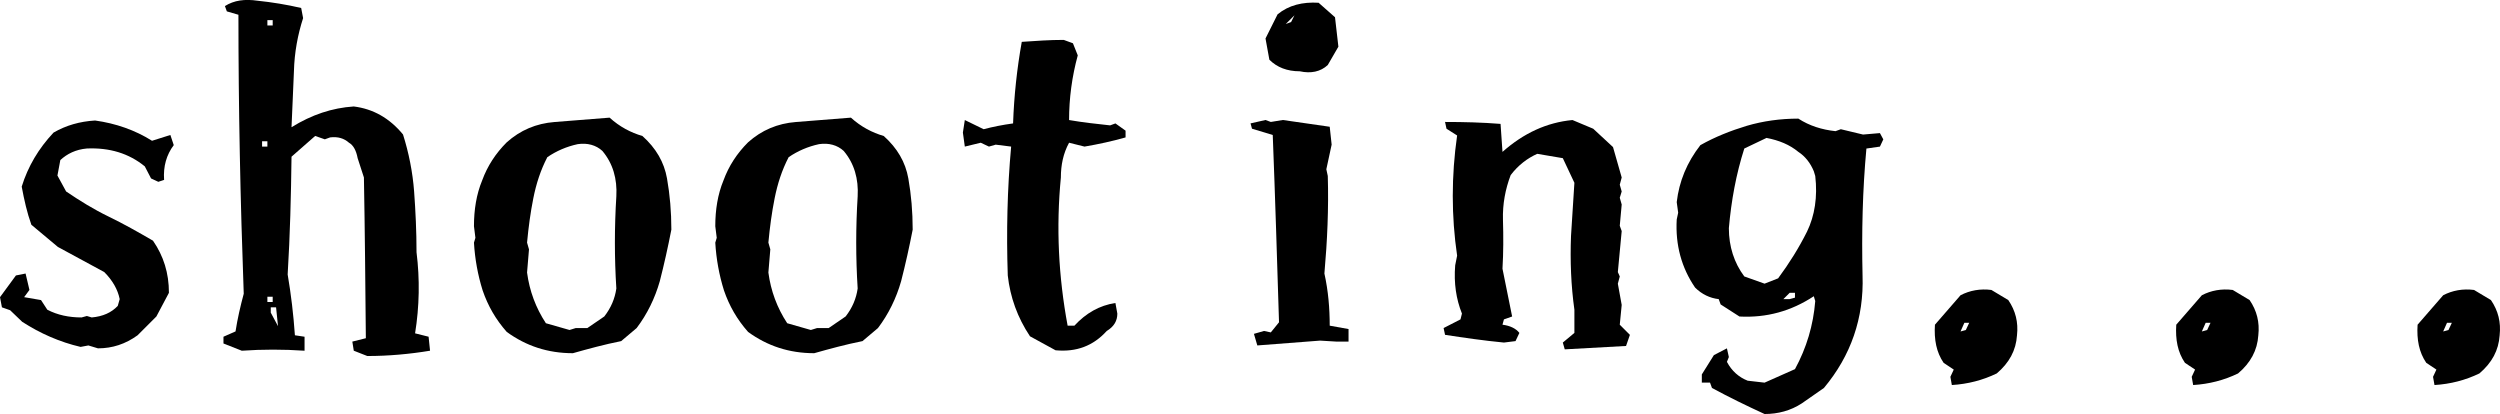<?xml version="1.0" encoding="UTF-8"?>
<svg id="_レイヤー_2" data-name="レイヤー 2" xmlns="http://www.w3.org/2000/svg" viewBox="0 0 124.314 20.586">
  <g id="_レイヤー_1-2" data-name="レイヤー 1">
    <g>
      <path d="M4.392,17.178l-.384.072c-1.032-.24-2.016-.672-2.904-1.248l-.6-.576-.408-.144-.096-.505.792-1.08.48-.096.192.816-.264.359.84.145.312.479c.504.265,1.08.385,1.704.385l.264-.072.24.072c.552-.048.984-.24,1.296-.576l.096-.336c-.096-.48-.36-.937-.768-1.345l-2.304-1.248-1.32-1.104c-.216-.601-.36-1.248-.48-1.896.312-1.008.84-1.896,1.584-2.688.624-.359,1.296-.552,2.064-.6,1.032.144,1.992.479,2.832,1.008l.912-.288.168.504c-.36.48-.528,1.057-.48,1.729l-.288.096-.36-.168-.312-.6c-.792-.648-1.752-.937-2.88-.889-.552.049-.984.265-1.32.576l-.144.769.432.792c.672.456,1.368.888,2.112,1.248s1.464.768,2.208,1.2c.528.768.792,1.608.792,2.592l-.624,1.177-.936.936c-.6.433-1.248.648-1.968.648l-.48-.145Z"/>
      <path d="M17.592,17.442l-.072-.456.672-.168c-.024-2.665-.048-5.329-.096-7.993l-.312-.96c-.072-.384-.216-.648-.432-.769-.24-.216-.552-.312-.936-.264l-.264.096-.48-.168-1.176,1.032c-.024,1.944-.072,3.889-.192,5.856.168.984.288,1.992.36,3.024l.48.072v.696c-1.056-.072-2.088-.072-3.12,0l-.912-.36v-.336l.6-.264c.096-.625.24-1.249.408-1.873-.168-4.608-.264-9.24-.264-13.873l-.576-.168-.096-.264c.456-.288.984-.36,1.632-.265.696.072,1.44.192,2.16.36l.096.504c-.264.816-.432,1.704-.456,2.641-.048.96-.072,1.872-.12,2.784,1.008-.624,2.016-.96,3.096-1.032.96.12,1.776.576,2.448,1.393.288.912.48,1.872.552,2.832.072.984.12,1.992.12,3.024.168,1.344.144,2.688-.072,4.032l.672.168.072.696c-1.008.168-2.064.264-3.12.264l-.672-.264ZM13.296,7.025h-.264v.264h.264v-.264ZM13.56,1.001h-.264v.264h.264v-.264ZM13.56,14.754h-.264v.264h.264v-.264ZM13.728,15.282h-.264v.264l.36.672-.096-.936Z"/>
      <path d="M25.2,16.506c-.552-.624-.936-1.296-1.2-2.064-.24-.768-.384-1.56-.432-2.376l.072-.24-.072-.576c0-.815.12-1.584.408-2.279.264-.721.672-1.345,1.224-1.896.672-.601,1.464-.937,2.376-1.008l2.736-.217c.504.456,1.056.744,1.632.912.672.601,1.08,1.297,1.224,2.112.144.816.216,1.656.216,2.545-.168.863-.36,1.728-.576,2.567-.24.841-.624,1.633-1.152,2.328l-.768.648c-.84.168-1.632.384-2.4.601-1.248,0-2.328-.36-3.288-1.057ZM30.048,15.738c.336-.433.528-.889.6-1.393-.096-1.512-.096-3.048,0-4.584.048-.864-.168-1.633-.696-2.257-.312-.288-.744-.408-1.224-.336-.552.12-1.056.336-1.512.648-.336.647-.552,1.32-.696,2.04s-.24,1.44-.312,2.208l.096.336-.096,1.152c.12.912.432,1.752.936,2.521l1.176.336.312-.097h.576l.84-.575Z"/>
      <path d="M37.2,16.506c-.552-.624-.936-1.296-1.2-2.064-.24-.768-.384-1.56-.432-2.376l.072-.24-.072-.576c0-.815.12-1.584.408-2.279.264-.721.672-1.345,1.224-1.896.672-.601,1.464-.937,2.376-1.008l2.736-.217c.504.456,1.056.744,1.632.912.672.601,1.08,1.297,1.224,2.112.144.816.216,1.656.216,2.545-.168.863-.36,1.728-.576,2.567-.24.841-.624,1.633-1.152,2.328l-.768.648c-.84.168-1.632.384-2.4.601-1.248,0-2.328-.36-3.288-1.057ZM42.048,15.738c.336-.433.528-.889.6-1.393-.096-1.512-.096-3.048,0-4.584.048-.864-.168-1.633-.696-2.257-.312-.288-.744-.408-1.224-.336-.552.12-1.056.336-1.512.648-.336.647-.552,1.32-.696,2.04s-.24,1.44-.312,2.208l.096.336-.096,1.152c.12.912.432,1.752.936,2.521l1.176.336.312-.097h.576l.84-.575Z"/>
      <path d="M51.216,16.721c-.624-.936-.984-1.944-1.104-3.024-.072-2.16-.024-4.296.168-6.408l-.768-.096-.336.096-.408-.192-.792.192-.096-.696.096-.624.936.456c.456-.12.936-.216,1.464-.288.048-1.368.192-2.712.432-4.056.696-.049,1.392-.097,2.088-.097l.456.168.24.601c-.288,1.056-.432,2.136-.432,3.216.696.12,1.368.192,2.041.265l.264-.097.504.36v.336c-.672.192-1.344.336-2.041.456l-.768-.192c-.288.528-.408,1.104-.408,1.729-.24,2.473-.12,4.921.336,7.369h.336c.576-.624,1.248-1.009,2.04-1.129l.096.528c0,.36-.168.648-.528.864-.672.744-1.512,1.056-2.544.96l-1.272-.696Z"/>
      <path d="M62.352,16.601l.504-.144.336.072.408-.504c-.096-3.097-.192-6.217-.312-9.313l-1.032-.312-.072-.265.744-.168.264.097.6-.097c.768.12,1.561.216,2.329.336l.096.889-.264,1.224.072.336c.048,1.608-.024,3.217-.168,4.849.192.864.264,1.729.264,2.593l.936.168v.624h-.6l-.816-.049-3.12.24-.168-.576ZM63.12,2.969l-.192-1.056.6-1.2c.552-.456,1.248-.624,2.04-.576l.816.72.168,1.464-.528.912c-.36.336-.84.433-1.392.312-.624,0-1.128-.192-1.512-.576ZM64.368.761l-.432.432.264-.096.168-.336Z"/>
      <path d="M77.712,17.034l.576-.48v-1.152c-.168-1.199-.216-2.424-.168-3.672l.168-2.641-.576-1.224-1.272-.216c-.48.216-.936.552-1.32,1.056-.264.696-.408,1.44-.384,2.232.024.816.024,1.608-.024,2.424l.48,2.377-.408.144-.072.264c.384.049.672.192.84.408l-.192.408-.576.072c-1.008-.097-1.992-.24-2.928-.384l-.072-.337.84-.432.072-.288c-.288-.72-.408-1.512-.336-2.4l.096-.479c-.288-1.969-.288-3.961,0-5.977l-.528-.336-.072-.336c.936,0,1.848.023,2.76.096l.096,1.392c1.056-.936,2.208-1.464,3.48-1.584l1.032.433.984.912.432,1.512-.096.36.096.336-.096.312.096.336-.096,1.057.096.264-.192,2.04.096.217-.096.359.192,1.057-.096.983.504.505-.192.552-3.048.168-.096-.336Z"/>
      <path d="M85.128,19.29l-.096-.264h-.408v-.408l.6-.96.648-.336.096.432-.096.24c.24.456.6.768,1.032.936l.84.097,1.512-.672c.576-1.057.912-2.185,1.008-3.385l-.072-.24c-1.128.744-2.352,1.08-3.696,1.009l-.936-.601-.096-.264c-.432-.048-.84-.24-1.176-.576-.672-.984-.984-2.112-.912-3.385l.072-.336-.072-.527c.12-1.032.504-1.969,1.176-2.833.72-.407,1.512-.72,2.304-.96.816-.24,1.68-.359,2.568-.359.552.359,1.176.552,1.848.624l.264-.097,1.104.265.84-.072.168.312-.168.36-.672.096c-.192,2.064-.24,4.177-.192,6.312.072,2.112-.576,3.984-1.92,5.593l-1.104.769c-.552.359-1.176.527-1.848.527-.888-.407-1.776-.84-2.616-1.296ZM88.417,13.842c.552-.744,1.032-1.513,1.44-2.328.384-.792.528-1.729.408-2.761l-.072-.239c-.168-.408-.432-.744-.768-.961-.432-.359-.96-.575-1.584-.695l-1.104.527c-.408,1.272-.648,2.593-.768,3.961,0,.912.264,1.728.768,2.4l1.008.359.672-.264ZM89.256,14.561h-.264l-.312.312h.312l.264-.072v-.24Z"/>
      <path d="M96.984,18.738l.168-.36-.504-.336c-.36-.528-.48-1.152-.432-1.896l1.272-1.464c.456-.24.984-.336,1.536-.264l.84.504c.36.528.504,1.104.432,1.752-.048.744-.384,1.368-1.008,1.896-.696.336-1.44.528-2.232.576l-.072-.408ZM97.92,16.05h-.24l-.192.433.264-.072.168-.36Z"/>
      <path d="M108.984,18.738l.168-.36-.504-.336c-.36-.528-.48-1.152-.432-1.896l1.272-1.464c.456-.24.984-.336,1.536-.264l.84.504c.36.528.504,1.104.432,1.752-.048.744-.384,1.368-1.008,1.896-.696.336-1.44.528-2.232.576l-.072-.408ZM109.92,16.05h-.24l-.192.433.264-.072.168-.36Z"/>
      <path d="M120.984,18.738l.168-.36-.504-.336c-.36-.528-.48-1.152-.432-1.896l1.272-1.464c.456-.24.984-.336,1.536-.264l.84.504c.36.528.504,1.104.432,1.752-.048.744-.384,1.368-1.008,1.896-.696.336-1.44.528-2.232.576l-.072-.408ZM121.92,16.05h-.24l-.192.433.264-.072.168-.36Z"/>
    </g>
  </g>
</svg>